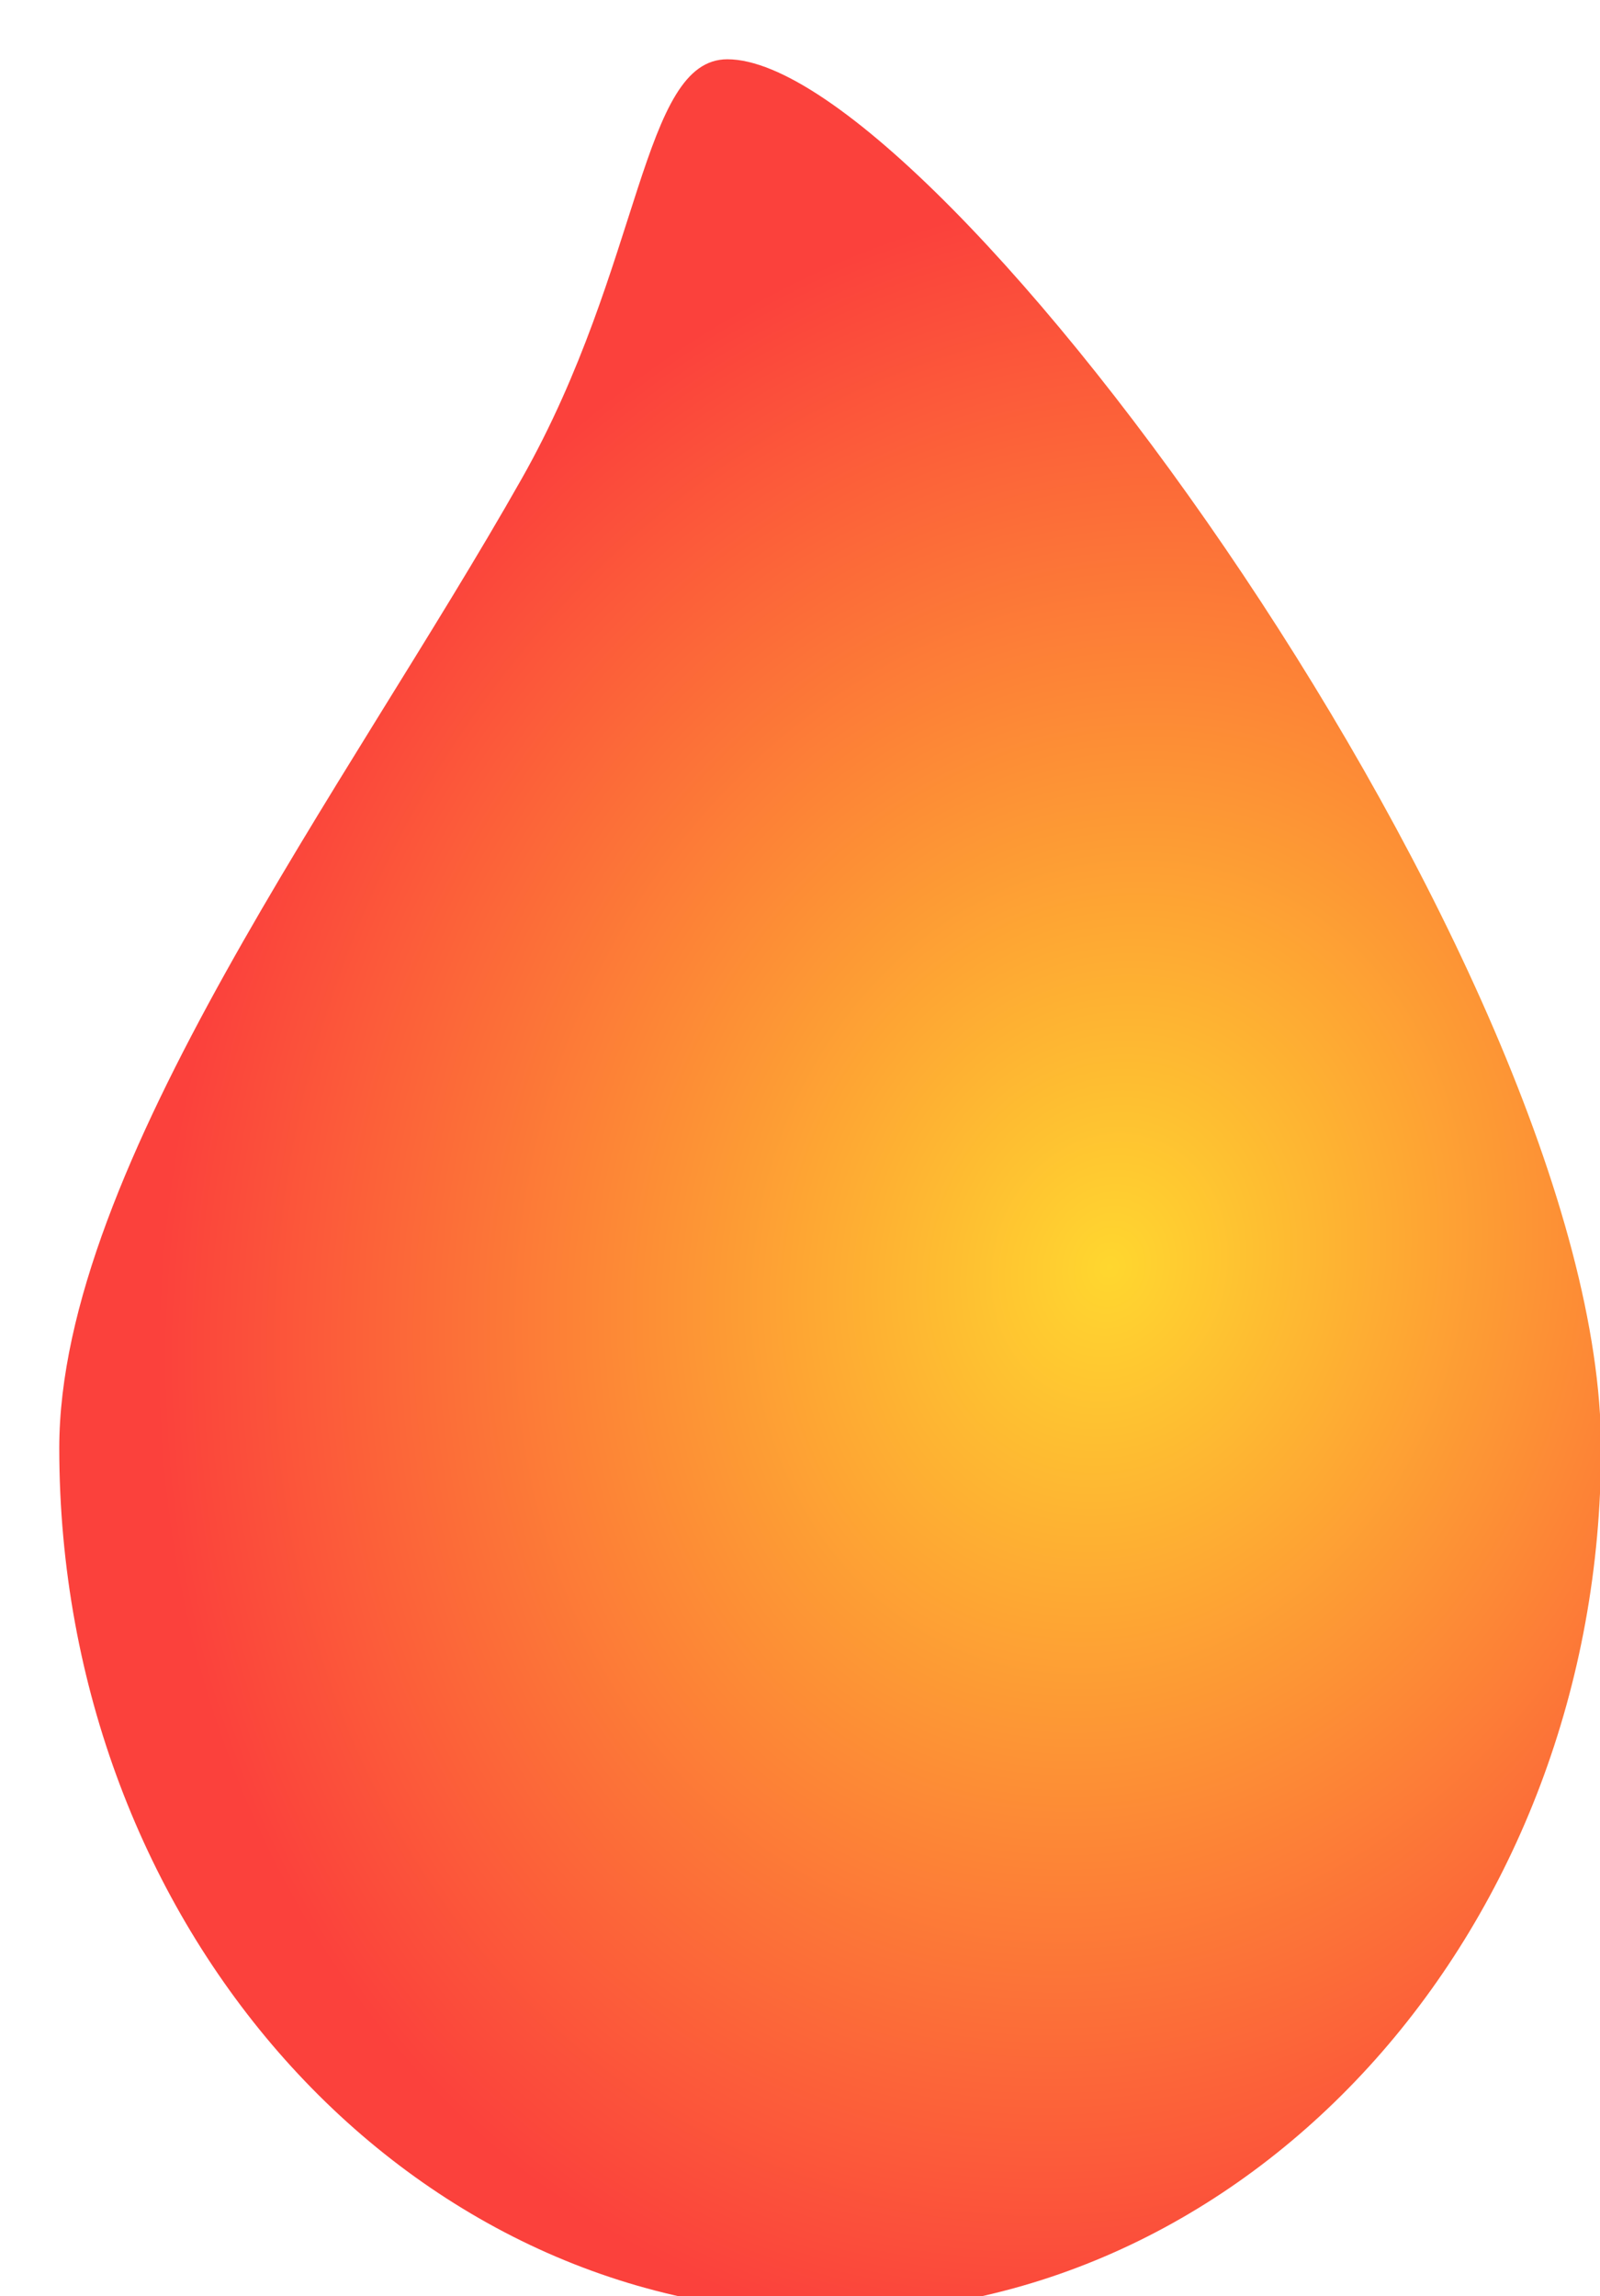<?xml version="1.0" encoding="utf-8"?>
<svg xmlns="http://www.w3.org/2000/svg" fill="none" height="100%" overflow="visible" preserveAspectRatio="none" style="display: block;" viewBox="0 0 23 33" width="100%">
<g filter="url(#filter0_i_0_6288)" id="Ellipse 7">
<path d="M22.163 19.962C22.163 26.827 17.201 32.392 11.081 32.392C4.961 32.392 0 26.827 0 19.962C0 15.912 4.149 10.446 6.649 6.026C8.386 2.955 8.365 0 9.604 0C12.626 0 22.163 13.098 22.163 19.962Z" fill="url(#paint0_radial_0_6288)"/>
</g>
<defs>
<filter color-interpolation-filters="sRGB" filterUnits="userSpaceOnUse" height="33.244" id="filter0_i_0_6288" width="23.015" x="0" y="0">
<feFlood flood-opacity="0" result="BackgroundImageFix"/>
<feBlend in="SourceGraphic" in2="BackgroundImageFix" mode="normal" result="shape"/>
<feColorMatrix in="SourceAlpha" result="hardAlpha" type="matrix" values="0 0 0 0 0 0 0 0 0 0 0 0 0 0 0 0 0 0 127 0"/>
<feOffset dx="0.852" dy="0.852"/>
<feGaussianBlur stdDeviation="0.426"/>
<feComposite in2="hardAlpha" k2="-1" k3="1" operator="arithmetic"/>
<feColorMatrix type="matrix" values="0 0 0 0 1 0 0 0 0 0.979 0 0 0 0 0.979 0 0 0 0.25 0"/>
<feBlend in2="shape" mode="normal" result="effect1_innerShadow_0_6288"/>
</filter>
<radialGradient cx="0" cy="0" gradientTransform="translate(15.111 17.353) rotate(105) scale(15.57 13.529)" gradientUnits="userSpaceOnUse" id="paint0_radial_0_6288" r="1">
<stop stop-color="#FFD72F"/>
<stop offset="1" stop-color="#FB413C"/>
</radialGradient>
</defs>
</svg>